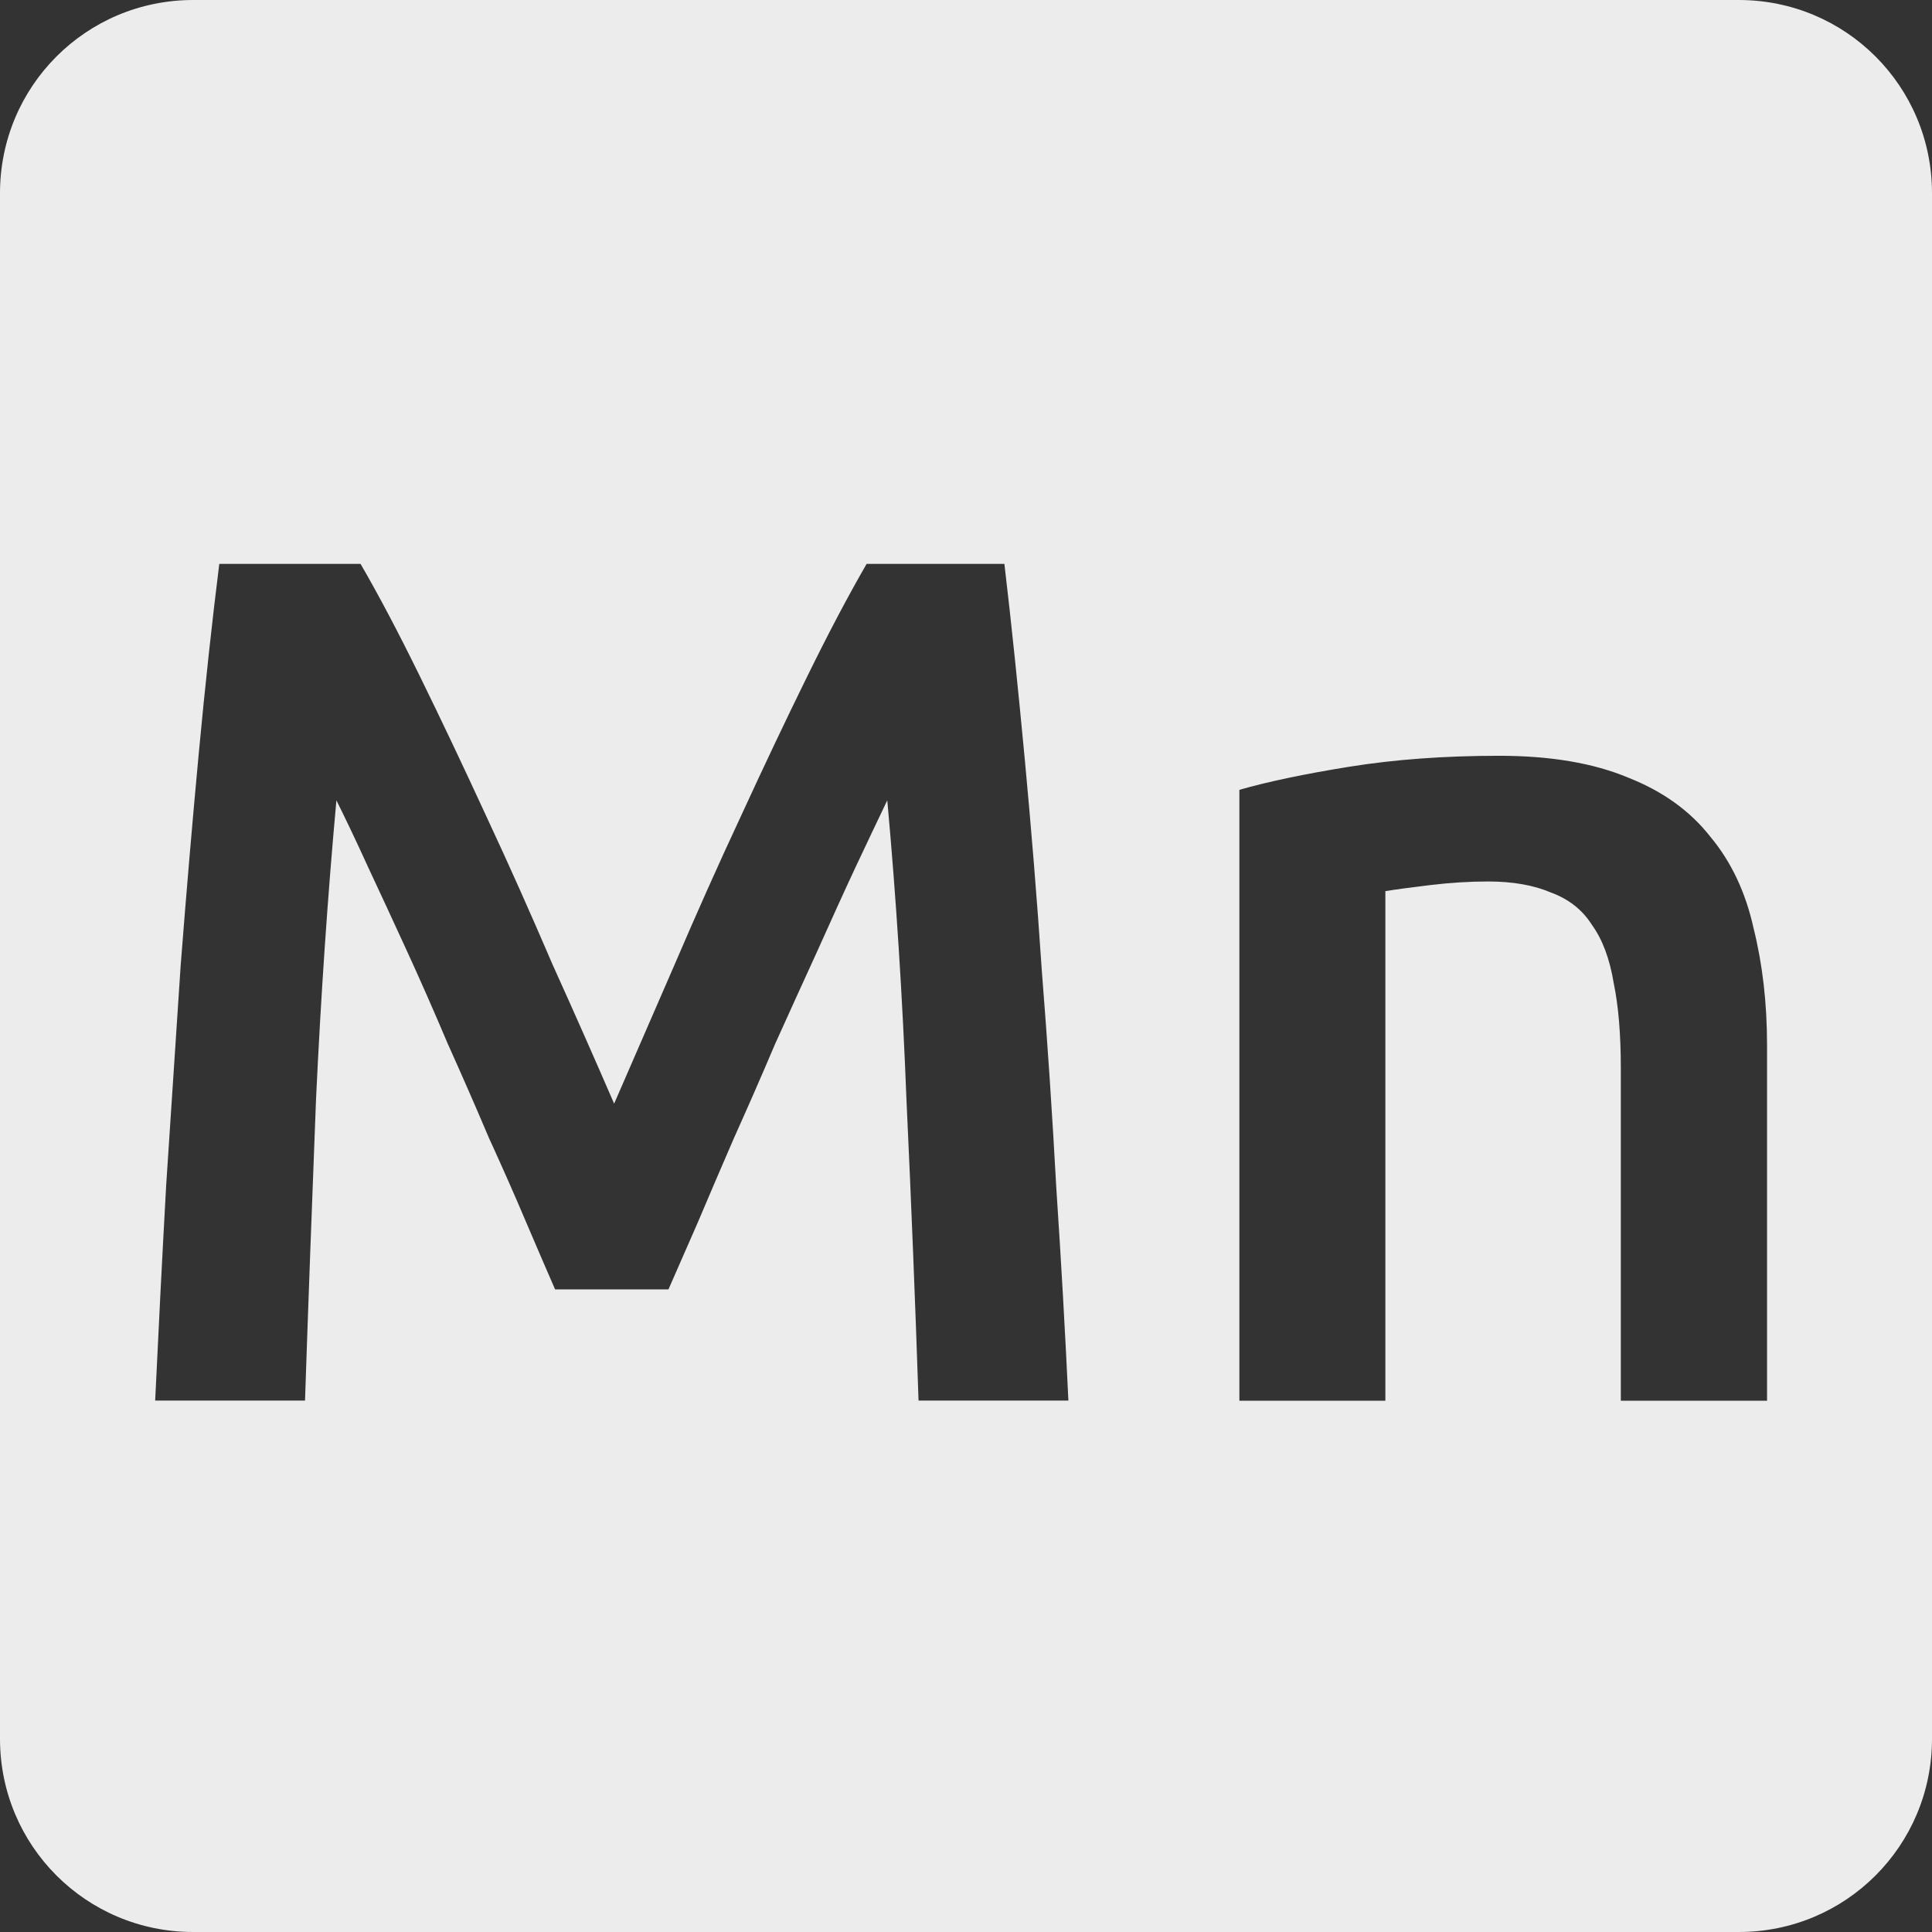 <svg xmlns="http://www.w3.org/2000/svg" viewBox="0 0 16 16">
 <rect x="0" y="0" width="16" height="16" fill="#333333" stroke="none"/>
 <path d="m 1.6 0 c -0.886 0 -1.6 0.714 -1.6 1.6 l 0 12.8 c 0 0.886 0.714 1.6 1.6 1.6 l 12.8 0 c 0.886 0 1.6 -0.714 1.6 -1.6 l 0 -12.8 c 0 -0.886 -0.714 -1.6 -1.6 -1.6 l -12.8 0 z m 0.217 4.67 1.169 0 c 0.147 0.253 0.311 0.563 0.491 0.93 c 0.18 0.367 0.363 0.753 0.55 1.159 0.187 0.4 0.37 0.811 0.55 1.231 0.187 0.413 0.356 0.797 0.509 1.15 0.153 -0.353 0.32 -0.737 0.5 -1.15 0.18 -0.42 0.363 -0.831 0.55 -1.231 0.187 -0.407 0.37 -0.793 0.55 -1.159 0.18 -0.367 0.344 -0.676 0.491 -0.93 l 1.141 0 c 0.06 0.507 0.115 1.047 0.169 1.62 0.053 0.567 0.101 1.15 0.141 1.75 0.047 0.593 0.087 1.193 0.12 1.8 0.04 0.6 0.073 1.186 0.1 1.759 l -1.241 0 c -0.027 -0.807 -0.06 -1.637 -0.1 -2.491 -0.033 -0.853 -0.086 -1.68 -0.159 -2.48 -0.073 0.153 -0.161 0.337 -0.261 0.55 -0.1 0.213 -0.205 0.447 -0.319 0.7 -0.113 0.247 -0.23 0.504 -0.35 0.77 -0.113 0.267 -0.227 0.526 -0.341 0.78 -0.107 0.247 -0.207 0.48 -0.3 0.7 -0.093 0.213 -0.174 0.397 -0.241 0.55 l -0.939 0 c -0.067 -0.153 -0.147 -0.339 -0.241 -0.559 -0.093 -0.22 -0.196 -0.453 -0.309 -0.7 -0.107 -0.253 -0.221 -0.513 -0.341 -0.78 -0.113 -0.267 -0.226 -0.524 -0.339 -0.77 -0.113 -0.247 -0.22 -0.477 -0.32 -0.691 c -0.1 -0.22 -0.188 -0.403 -0.261 -0.55 -0.073 0.8 -0.129 1.626 -0.169 2.48 c -0.033 0.853 -0.064 1.684 -0.091 2.491 l -1.241 0 c 0.027 -0.573 0.057 -1.166 0.091 -1.78 0.04 -0.613 0.08 -1.22 0.12 -1.82 0.047 -0.607 0.097 -1.193 0.15 -1.759 0.053 -0.567 0.11 -1.09 0.17 -1.57 z m 10.597 1.589 c 0.427 0 0.784 0.061 1.07 0.181 0.287 0.113 0.513 0.276 0.68 0.489 0.173 0.207 0.293 0.461 0.359 0.761 0.073 0.293 0.111 0.615 0.111 0.969 l 0 2.941 -1.211 0 0 -2.75 c 0 -0.28 -0.019 -0.516 -0.059 -0.709 -0.033 -0.2 -0.093 -0.361 -0.18 -0.481 c -0.08 -0.127 -0.194 -0.215 -0.341 -0.269 -0.14 -0.06 -0.314 -0.091 -0.52 -0.091 c -0.153 0 -0.313 0.01 -0.48 0.03 -0.167 0.02 -0.29 0.037 -0.37 0.05 l 0 4.22 -1.209 0 0 -5.059 c 0.233 -0.067 0.536 -0.131 0.909 -0.191 0.373 -0.06 0.787 -0.091 1.241 -0.091 z" style="fill:#ececec;fill-opacity:1"/>
</svg>
